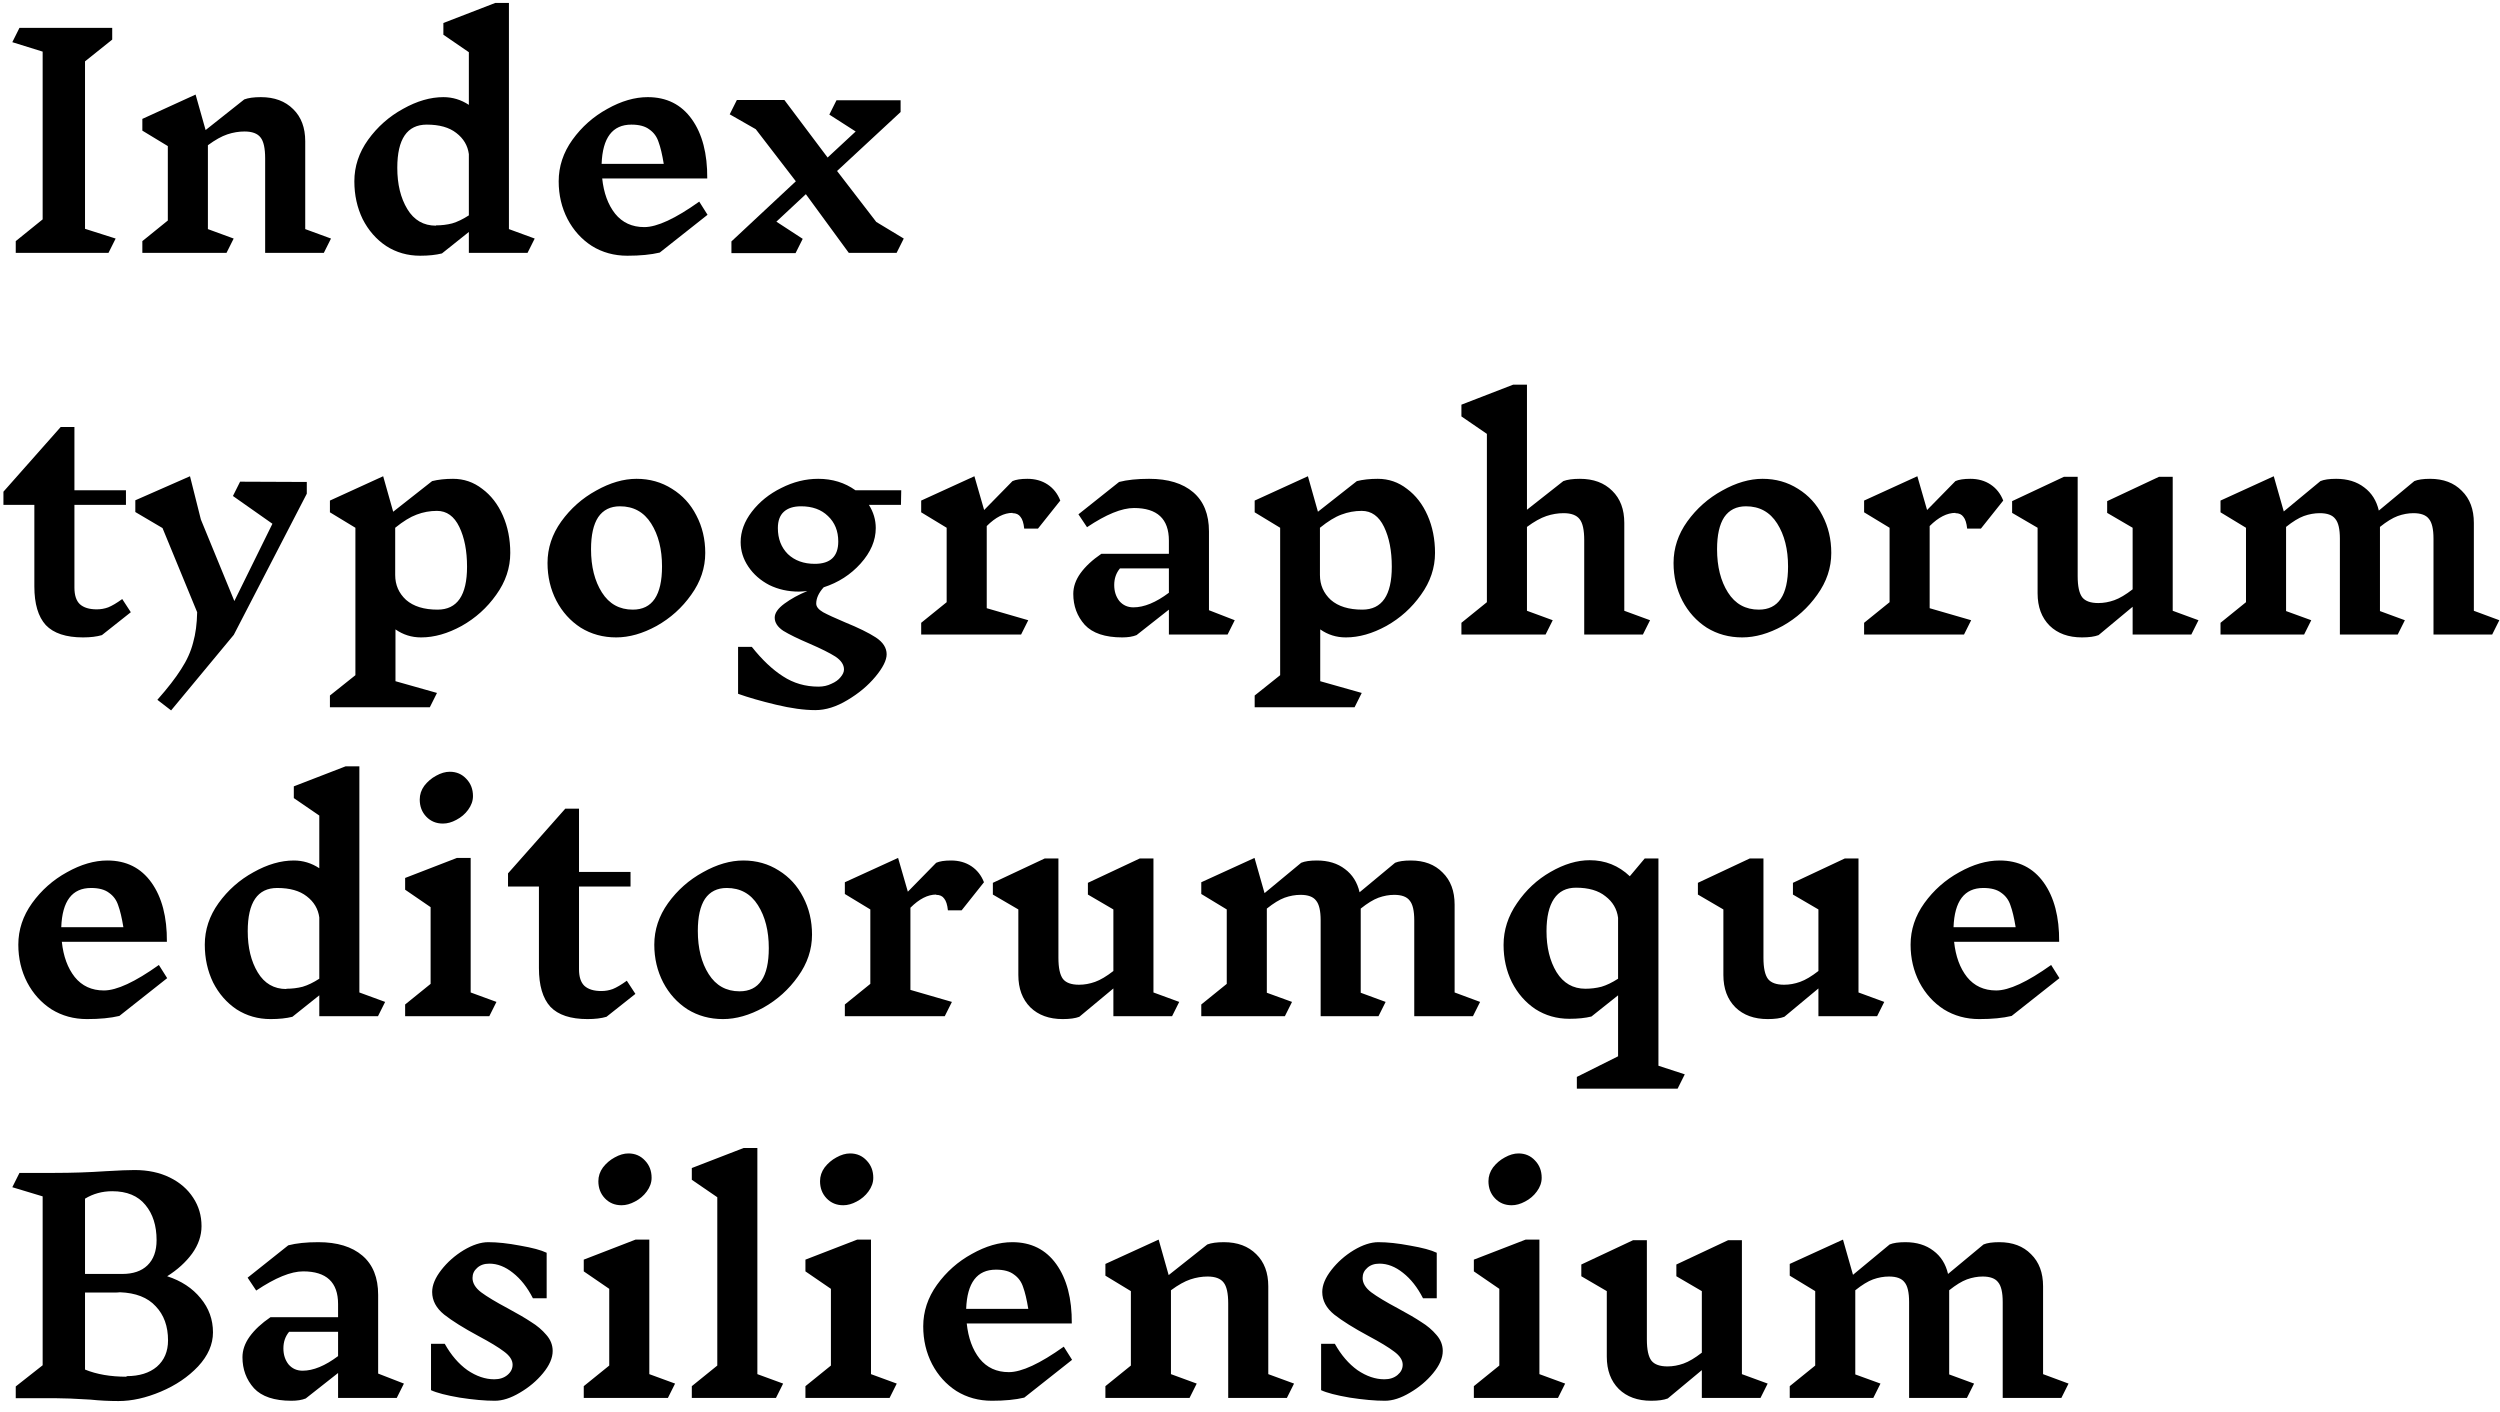 <svg width="131" height="74" viewBox="0 0 131 74" fill="none" xmlns="http://www.w3.org/2000/svg">
<path d="M5.685 13.25H0.825V12.635L2.235 11.495V2.705L0.645 2.21L1.02 1.46H5.88V2.075L4.455 3.215V11.99L6.06 12.5L5.685 13.25ZM16.969 13.25H13.894V8.3C13.894 7.77 13.814 7.405 13.654 7.205C13.494 6.995 13.214 6.89 12.814 6.89C12.514 6.89 12.214 6.94 11.914 7.04C11.614 7.14 11.274 7.33 10.894 7.61V12.005L12.244 12.5L11.869 13.25H7.459V12.635L8.794 11.555V7.655L7.459 6.845V6.23L10.249 4.955L10.774 6.815L12.799 5.21C13.009 5.13 13.299 5.09 13.669 5.09C14.379 5.09 14.944 5.3 15.364 5.72C15.784 6.13 15.994 6.69 15.994 7.4V12.005L17.344 12.5L16.969 13.25ZM27.643 13.25H24.568V12.155L23.158 13.28C22.838 13.36 22.458 13.4 22.018 13.4C21.358 13.4 20.763 13.23 20.233 12.89C19.713 12.54 19.303 12.07 19.003 11.48C18.713 10.88 18.568 10.22 18.568 9.5C18.568 8.72 18.808 7.995 19.288 7.325C19.778 6.645 20.388 6.105 21.118 5.705C21.848 5.295 22.553 5.09 23.233 5.09C23.713 5.09 24.158 5.225 24.568 5.495V2.735L23.233 1.82V1.205L25.948 0.155H26.668V12.005L28.018 12.5L27.643 13.25ZM22.843 11.81C23.143 11.81 23.428 11.775 23.698 11.705C23.968 11.625 24.258 11.485 24.568 11.285V8.075C24.508 7.625 24.288 7.255 23.908 6.965C23.538 6.675 23.023 6.53 22.363 6.53C21.333 6.53 20.818 7.285 20.818 8.795C20.818 9.655 20.993 10.375 21.343 10.955C21.693 11.535 22.193 11.825 22.843 11.825V11.81ZM34.57 13.235C34.11 13.345 33.545 13.4 32.875 13.4C32.185 13.4 31.565 13.23 31.015 12.89C30.475 12.54 30.05 12.07 29.74 11.48C29.43 10.88 29.275 10.22 29.275 9.5C29.275 8.72 29.515 7.995 29.995 7.325C30.485 6.645 31.095 6.105 31.825 5.705C32.555 5.295 33.26 5.09 33.94 5.09C34.93 5.09 35.7 5.475 36.25 6.245C36.8 7.015 37.07 8.05 37.06 9.35H31.555C31.635 10.11 31.86 10.725 32.23 11.195C32.61 11.665 33.12 11.9 33.76 11.9C34.43 11.9 35.39 11.455 36.64 10.565L37.075 11.255L34.57 13.235ZM33.085 6.53C32.095 6.53 31.575 7.215 31.525 8.585H34.78C34.7 8.095 34.61 7.715 34.51 7.445C34.42 7.165 34.26 6.945 34.03 6.785C33.81 6.615 33.495 6.53 33.085 6.53ZM46.982 13.25H44.477L42.227 10.175L40.682 11.615L42.062 12.515L41.687 13.265H38.327V12.65L41.702 9.5L39.602 6.77L38.237 5.99L38.612 5.24H41.102L43.367 8.255L44.837 6.89L43.457 6.005L43.832 5.255H47.192V5.87L43.862 8.96L45.917 11.63L47.357 12.5L46.982 13.25ZM5.34 33.28C5.07 33.36 4.74 33.4 4.35 33.4C3.46 33.4 2.81 33.185 2.4 32.755C2 32.315 1.8 31.64 1.8 30.73V26.455H0.18V25.765L3.18 22.375H3.9V25.69H6.6V26.455H3.9V30.79C3.9 31.19 3.995 31.48 4.185 31.66C4.385 31.84 4.68 31.93 5.07 31.93C5.28 31.93 5.48 31.895 5.67 31.825C5.87 31.745 6.115 31.6 6.405 31.39L6.855 32.08L5.34 33.28ZM16.076 25.87L12.251 33.265L8.966 37.225L8.246 36.67C8.786 36.06 9.201 35.525 9.491 35.065C9.791 34.605 10.001 34.14 10.12 33.67C10.251 33.21 10.32 32.68 10.331 32.08L8.516 27.67L7.091 26.83V26.215L9.956 24.955L10.525 27.22L12.28 31.495L14.275 27.445L12.206 25.99L12.581 25.24L16.076 25.255V25.87ZM22.058 33.4C21.568 33.4 21.123 33.26 20.723 32.98V35.695L22.898 36.31L22.523 37.06H17.288V36.445L18.623 35.38V27.655L17.288 26.845V26.23L20.078 24.955L20.603 26.815L22.643 25.21C22.963 25.13 23.328 25.09 23.738 25.09C24.308 25.09 24.818 25.265 25.268 25.615C25.728 25.955 26.088 26.42 26.348 27.01C26.608 27.6 26.738 28.255 26.738 28.975C26.738 29.755 26.493 30.485 26.003 31.165C25.523 31.845 24.918 32.39 24.188 32.8C23.458 33.2 22.753 33.4 22.073 33.4H22.058ZM22.898 26.77C22.528 26.77 22.173 26.835 21.833 26.965C21.503 27.085 21.128 27.315 20.708 27.655V30.13C20.708 30.65 20.898 31.085 21.278 31.435C21.668 31.775 22.218 31.945 22.928 31.945C23.958 31.945 24.473 31.195 24.473 29.695C24.473 28.865 24.338 28.17 24.068 27.61C23.798 27.05 23.408 26.77 22.898 26.77ZM33.355 25.09C34.045 25.09 34.665 25.265 35.215 25.615C35.765 25.955 36.19 26.42 36.49 27.01C36.8 27.6 36.955 28.255 36.955 28.975C36.955 29.755 36.71 30.485 36.22 31.165C35.74 31.845 35.135 32.39 34.405 32.8C33.675 33.2 32.97 33.4 32.29 33.4C31.6 33.4 30.98 33.23 30.43 32.89C29.89 32.54 29.465 32.07 29.155 31.48C28.845 30.88 28.69 30.22 28.69 29.5C28.69 28.72 28.93 27.995 29.41 27.325C29.9 26.645 30.51 26.105 31.24 25.705C31.97 25.295 32.675 25.09 33.355 25.09ZM32.485 26.53C31.985 26.53 31.605 26.72 31.345 27.1C31.095 27.48 30.97 28.04 30.97 28.78C30.97 29.69 31.16 30.445 31.54 31.045C31.92 31.645 32.46 31.945 33.16 31.945C34.18 31.945 34.69 31.19 34.69 29.68C34.69 28.78 34.5 28.03 34.12 27.43C33.74 26.83 33.195 26.53 32.485 26.53ZM45.53 26.455C45.77 26.835 45.89 27.24 45.89 27.67C45.89 28.32 45.625 28.94 45.095 29.53C44.575 30.11 43.93 30.525 43.16 30.775C42.9 31.065 42.77 31.35 42.77 31.63C42.77 31.79 42.89 31.94 43.13 32.08C43.37 32.21 43.75 32.385 44.27 32.605C44.98 32.895 45.52 33.16 45.89 33.4C46.27 33.65 46.46 33.945 46.46 34.285C46.46 34.595 46.265 34.985 45.875 35.455C45.485 35.925 44.995 36.335 44.405 36.685C43.825 37.035 43.265 37.21 42.725 37.21C42.135 37.21 41.445 37.115 40.655 36.925C39.865 36.735 39.205 36.545 38.675 36.355V33.895H39.395C39.935 34.575 40.48 35.09 41.03 35.44C41.58 35.8 42.2 35.98 42.89 35.98C43.14 35.98 43.365 35.93 43.565 35.83C43.775 35.74 43.935 35.625 44.045 35.485C44.165 35.345 44.225 35.21 44.225 35.08C44.225 34.83 44.075 34.605 43.775 34.405C43.475 34.215 43.025 33.99 42.425 33.73C41.815 33.47 41.355 33.245 41.045 33.055C40.745 32.855 40.595 32.625 40.595 32.365C40.595 32.125 40.765 31.88 41.105 31.63C41.445 31.38 41.845 31.16 42.305 30.97C42.105 30.99 41.955 31 41.855 31C41.295 31 40.78 30.885 40.31 30.655C39.85 30.415 39.485 30.095 39.215 29.695C38.945 29.295 38.81 28.865 38.81 28.405C38.81 27.855 39.005 27.325 39.395 26.815C39.795 26.295 40.31 25.88 40.94 25.57C41.57 25.25 42.215 25.09 42.875 25.09C43.615 25.09 44.265 25.29 44.825 25.69H47.225L47.21 26.455H45.53ZM42.695 29.545C43.515 29.545 43.925 29.155 43.925 28.375C43.925 27.825 43.745 27.38 43.385 27.04C43.035 26.7 42.565 26.53 41.975 26.53C41.585 26.53 41.285 26.625 41.075 26.815C40.865 27.005 40.76 27.29 40.76 27.67C40.76 28.23 40.935 28.685 41.285 29.035C41.645 29.375 42.115 29.545 42.695 29.545ZM53.054 26.875C52.614 26.875 52.164 27.105 51.705 27.565V31.87L53.88 32.5L53.505 33.25H48.27V32.635L49.605 31.555V27.655L48.27 26.845V26.23L51.059 24.955L51.569 26.725L53.054 25.21C53.234 25.13 53.495 25.09 53.834 25.09C54.245 25.09 54.599 25.19 54.9 25.39C55.2 25.59 55.419 25.87 55.559 26.23L54.389 27.7H53.669C53.639 27.41 53.575 27.205 53.474 27.085C53.385 26.955 53.245 26.89 53.054 26.89V26.875ZM64.325 33.25H61.25V31.945L59.555 33.28C59.355 33.36 59.105 33.4 58.805 33.4C57.905 33.4 57.25 33.18 56.84 32.74C56.44 32.29 56.24 31.75 56.24 31.12C56.24 30.75 56.365 30.39 56.615 30.04C56.875 29.68 57.24 29.34 57.71 29.02H61.25V28.33C61.25 27.19 60.64 26.62 59.42 26.62C58.78 26.62 57.96 26.955 56.96 27.625L56.51 26.95L58.64 25.255C59.06 25.145 59.585 25.09 60.215 25.09C61.205 25.09 61.975 25.325 62.525 25.795C63.075 26.265 63.35 26.95 63.35 27.85V31.975L64.7 32.5L64.325 33.25ZM59.39 31.825C59.95 31.825 60.57 31.57 61.25 31.06V29.785H58.685C58.485 30.025 58.385 30.315 58.385 30.655C58.385 30.985 58.475 31.265 58.655 31.495C58.845 31.715 59.09 31.825 59.39 31.825ZM70.515 33.4C70.025 33.4 69.58 33.26 69.18 32.98V35.695L71.355 36.31L70.98 37.06H65.745V36.445L67.08 35.38V27.655L65.745 26.845V26.23L68.535 24.955L69.06 26.815L71.1 25.21C71.42 25.13 71.785 25.09 72.195 25.09C72.765 25.09 73.275 25.265 73.725 25.615C74.185 25.955 74.545 26.42 74.805 27.01C75.065 27.6 75.195 28.255 75.195 28.975C75.195 29.755 74.95 30.485 74.46 31.165C73.98 31.845 73.375 32.39 72.645 32.8C71.915 33.2 71.21 33.4 70.53 33.4H70.515ZM71.355 26.77C70.985 26.77 70.63 26.835 70.29 26.965C69.96 27.085 69.585 27.315 69.165 27.655V30.13C69.165 30.65 69.355 31.085 69.735 31.435C70.125 31.775 70.675 31.945 71.385 31.945C72.415 31.945 72.93 31.195 72.93 29.695C72.93 28.865 72.795 28.17 72.525 27.61C72.255 27.05 71.865 26.77 71.355 26.77ZM86.088 33.25H83.013V28.3C83.013 27.77 82.933 27.405 82.773 27.205C82.613 26.995 82.333 26.89 81.933 26.89C81.633 26.89 81.333 26.94 81.033 27.04C80.733 27.14 80.393 27.33 80.013 27.61V32.005L81.363 32.5L80.988 33.25H76.578V32.635L77.913 31.555V22.735L76.578 21.82V21.205L79.293 20.155H80.013V26.71L81.918 25.21C82.128 25.13 82.418 25.09 82.788 25.09C83.498 25.09 84.063 25.3 84.483 25.72C84.903 26.13 85.113 26.69 85.113 27.4V32.005L86.463 32.5L86.088 33.25ZM92.359 25.09C93.049 25.09 93.669 25.265 94.219 25.615C94.769 25.955 95.194 26.42 95.494 27.01C95.804 27.6 95.959 28.255 95.959 28.975C95.959 29.755 95.714 30.485 95.224 31.165C94.744 31.845 94.139 32.39 93.409 32.8C92.679 33.2 91.974 33.4 91.294 33.4C90.604 33.4 89.984 33.23 89.434 32.89C88.894 32.54 88.469 32.07 88.159 31.48C87.849 30.88 87.694 30.22 87.694 29.5C87.694 28.72 87.934 27.995 88.414 27.325C88.904 26.645 89.514 26.105 90.244 25.705C90.974 25.295 91.679 25.09 92.359 25.09ZM91.489 26.53C90.989 26.53 90.609 26.72 90.349 27.1C90.099 27.48 89.974 28.04 89.974 28.78C89.974 29.69 90.164 30.445 90.544 31.045C90.924 31.645 91.464 31.945 92.164 31.945C93.184 31.945 93.694 31.19 93.694 29.68C93.694 28.78 93.504 28.03 93.124 27.43C92.744 26.83 92.199 26.53 91.489 26.53ZM102.464 26.875C102.024 26.875 101.574 27.105 101.114 27.565V31.87L103.289 32.5L102.914 33.25H97.679V32.635L99.014 31.555V27.655L97.679 26.845V26.23L100.469 24.955L100.979 26.725L102.464 25.21C102.644 25.13 102.904 25.09 103.244 25.09C103.654 25.09 104.009 25.19 104.309 25.39C104.609 25.59 104.829 25.87 104.969 26.23L103.799 27.7H103.079C103.049 27.41 102.984 27.205 102.884 27.085C102.794 26.955 102.654 26.89 102.464 26.89V26.875ZM114.825 33.25H111.75V31.795L109.965 33.28C109.755 33.36 109.465 33.4 109.095 33.4C108.385 33.4 107.82 33.195 107.4 32.785C106.98 32.365 106.77 31.8 106.77 31.09V27.655L105.435 26.875V26.26L108.15 24.985H108.87V30.19C108.87 30.72 108.95 31.09 109.11 31.3C109.27 31.5 109.55 31.6 109.95 31.6C110.23 31.6 110.51 31.55 110.79 31.45C111.07 31.35 111.39 31.16 111.75 30.88V27.655L110.415 26.875V26.26L113.13 24.985H113.85V32.005L115.2 32.5L114.825 33.25ZM130.59 33.25H127.515V28.225C127.515 27.725 127.435 27.38 127.275 27.19C127.125 26.99 126.855 26.89 126.465 26.89C126.195 26.89 125.92 26.94 125.64 27.04C125.37 27.14 125.06 27.33 124.71 27.61V32.02L126.015 32.5L125.64 33.25H122.61V28.225C122.61 27.725 122.53 27.38 122.37 27.19C122.22 26.99 121.95 26.89 121.56 26.89C121.28 26.89 121 26.94 120.72 27.04C120.45 27.14 120.14 27.33 119.79 27.61V32.02L121.11 32.5L120.735 33.25H116.355V32.635L117.69 31.555V27.655L116.355 26.845V26.23L119.145 24.955L119.67 26.8L121.59 25.21C121.78 25.13 122.055 25.09 122.415 25.09C123.005 25.09 123.495 25.24 123.885 25.54C124.275 25.83 124.53 26.235 124.65 26.755L126.51 25.21C126.7 25.13 126.975 25.09 127.335 25.09C128.035 25.09 128.59 25.3 129 25.72C129.42 26.13 129.63 26.69 129.63 27.4V32.005L130.965 32.5L130.59 33.25ZM6.255 53.235C5.795 53.345 5.23 53.4 4.56 53.4C3.87 53.4 3.25 53.23 2.7 52.89C2.16 52.54 1.735 52.07 1.425 51.48C1.115 50.88 0.96 50.22 0.96 49.5C0.96 48.72 1.2 47.995 1.68 47.325C2.17 46.645 2.78 46.105 3.51 45.705C4.24 45.295 4.945 45.09 5.625 45.09C6.615 45.09 7.385 45.475 7.935 46.245C8.485 47.015 8.755 48.05 8.745 49.35H3.24C3.32 50.11 3.545 50.725 3.915 51.195C4.295 51.665 4.805 51.9 5.445 51.9C6.115 51.9 7.075 51.455 8.325 50.565L8.76 51.255L6.255 53.235ZM4.77 46.53C3.78 46.53 3.26 47.215 3.21 48.585H6.465C6.385 48.095 6.295 47.715 6.195 47.445C6.105 47.165 5.945 46.945 5.715 46.785C5.495 46.615 5.18 46.53 4.77 46.53ZM19.806 53.25H16.731V52.155L15.321 53.28C15.001 53.36 14.621 53.4 14.181 53.4C13.521 53.4 12.926 53.23 12.396 52.89C11.876 52.54 11.466 52.07 11.166 51.48C10.876 50.88 10.731 50.22 10.731 49.5C10.731 48.72 10.971 47.995 11.451 47.325C11.941 46.645 12.551 46.105 13.281 45.705C14.011 45.295 14.716 45.09 15.396 45.09C15.876 45.09 16.321 45.225 16.731 45.495V42.735L15.396 41.82V41.205L18.111 40.155H18.831V52.005L20.181 52.5L19.806 53.25ZM15.006 51.81C15.306 51.81 15.591 51.775 15.861 51.705C16.131 51.625 16.421 51.485 16.731 51.285V48.075C16.671 47.625 16.451 47.255 16.071 46.965C15.701 46.675 15.186 46.53 14.526 46.53C13.496 46.53 12.981 47.285 12.981 48.795C12.981 49.655 13.156 50.375 13.506 50.955C13.856 51.535 14.356 51.825 15.006 51.825V51.81ZM25.639 53.25H21.229V52.635L22.564 51.555V47.535L21.229 46.62V46.005L23.944 44.955H24.663V52.005L26.014 52.5L25.639 53.25ZM23.569 40.44C23.919 40.44 24.209 40.565 24.439 40.815C24.669 41.055 24.784 41.355 24.784 41.715C24.784 41.965 24.698 42.205 24.529 42.435C24.369 42.655 24.163 42.83 23.913 42.96C23.674 43.09 23.439 43.155 23.209 43.155C22.858 43.155 22.569 43.035 22.338 42.795C22.108 42.555 21.994 42.255 21.994 41.895C21.994 41.635 22.073 41.395 22.233 41.175C22.404 40.955 22.608 40.78 22.849 40.65C23.099 40.51 23.338 40.44 23.569 40.44ZM31.78 53.28C31.51 53.36 31.18 53.4 30.79 53.4C29.9 53.4 29.25 53.185 28.84 52.755C28.44 52.315 28.24 51.64 28.24 50.73V46.455H26.62V45.765L29.62 42.375H30.34V45.69H33.04V46.455H30.34V50.79C30.34 51.19 30.435 51.48 30.625 51.66C30.825 51.84 31.12 51.93 31.51 51.93C31.72 51.93 31.92 51.895 32.11 51.825C32.31 51.745 32.555 51.6 32.845 51.39L33.295 52.08L31.78 53.28ZM38.95 45.09C39.641 45.09 40.261 45.265 40.81 45.615C41.361 45.955 41.785 46.42 42.086 47.01C42.395 47.6 42.55 48.255 42.55 48.975C42.55 49.755 42.306 50.485 41.816 51.165C41.336 51.845 40.73 52.39 40.001 52.8C39.27 53.2 38.566 53.4 37.886 53.4C37.196 53.4 36.575 53.23 36.026 52.89C35.486 52.54 35.06 52.07 34.751 51.48C34.441 50.88 34.285 50.22 34.285 49.5C34.285 48.72 34.526 47.995 35.005 47.325C35.495 46.645 36.105 46.105 36.836 45.705C37.566 45.295 38.27 45.09 38.95 45.09ZM38.081 46.53C37.581 46.53 37.2 46.72 36.941 47.1C36.691 47.48 36.566 48.04 36.566 48.78C36.566 49.69 36.755 50.445 37.136 51.045C37.516 51.645 38.056 51.945 38.755 51.945C39.776 51.945 40.285 51.19 40.285 49.68C40.285 48.78 40.096 48.03 39.715 47.43C39.336 46.83 38.791 46.53 38.081 46.53ZM49.056 46.875C48.615 46.875 48.166 47.105 47.706 47.565V51.87L49.88 52.5L49.505 53.25H44.27V52.635L45.605 51.555V47.655L44.27 46.845V46.23L47.06 44.955L47.571 46.725L49.056 45.21C49.236 45.13 49.495 45.09 49.836 45.09C50.245 45.09 50.6 45.19 50.901 45.39C51.2 45.59 51.42 45.87 51.56 46.23L50.391 47.7H49.67C49.641 47.41 49.575 47.205 49.475 47.085C49.386 46.955 49.245 46.89 49.056 46.89V46.875ZM61.416 53.25H58.341V51.795L56.556 53.28C56.346 53.36 56.056 53.4 55.686 53.4C54.976 53.4 54.411 53.195 53.991 52.785C53.571 52.365 53.361 51.8 53.361 51.09V47.655L52.026 46.875V46.26L54.741 44.985H55.461V50.19C55.461 50.72 55.541 51.09 55.701 51.3C55.861 51.5 56.141 51.6 56.541 51.6C56.821 51.6 57.101 51.55 57.381 51.45C57.661 51.35 57.981 51.16 58.341 50.88V47.655L57.006 46.875V46.26L59.721 44.985H60.441V52.005L61.791 52.5L61.416 53.25ZM77.182 53.25H74.107V48.225C74.107 47.725 74.027 47.38 73.867 47.19C73.717 46.99 73.447 46.89 73.057 46.89C72.787 46.89 72.512 46.94 72.232 47.04C71.962 47.14 71.652 47.33 71.302 47.61V52.02L72.607 52.5L72.232 53.25H69.202V48.225C69.202 47.725 69.122 47.38 68.962 47.19C68.812 46.99 68.542 46.89 68.152 46.89C67.872 46.89 67.592 46.94 67.312 47.04C67.042 47.14 66.732 47.33 66.382 47.61V52.02L67.702 52.5L67.327 53.25H62.947V52.635L64.282 51.555V47.655L62.947 46.845V46.23L65.737 44.955L66.262 46.8L68.182 45.21C68.372 45.13 68.647 45.09 69.007 45.09C69.597 45.09 70.087 45.24 70.477 45.54C70.867 45.83 71.122 46.235 71.242 46.755L73.102 45.21C73.292 45.13 73.567 45.09 73.927 45.09C74.627 45.09 75.182 45.3 75.592 45.72C76.012 46.13 76.222 46.69 76.222 47.4V52.005L77.557 52.5L77.182 53.25ZM87.907 57.045H82.627V56.43L84.787 55.35V52.155L83.392 53.265C83.072 53.345 82.687 53.385 82.237 53.385C81.577 53.385 80.982 53.215 80.452 52.875C79.932 52.525 79.522 52.055 79.222 51.465C78.932 50.875 78.787 50.225 78.787 49.515C78.787 48.735 79.022 48.005 79.492 47.325C79.962 46.635 80.547 46.09 81.247 45.69C81.957 45.28 82.642 45.075 83.302 45.075C84.112 45.075 84.812 45.355 85.402 45.915L86.182 44.985H86.902V55.845L88.282 56.295L87.907 57.045ZM83.062 51.81C83.362 51.81 83.647 51.775 83.917 51.705C84.187 51.625 84.477 51.485 84.787 51.285V48.09C84.727 47.63 84.507 47.255 84.127 46.965C83.757 46.665 83.242 46.515 82.582 46.515C82.072 46.515 81.687 46.71 81.427 47.1C81.167 47.49 81.037 48.055 81.037 48.795C81.037 49.645 81.212 50.36 81.562 50.94C81.922 51.52 82.427 51.81 83.077 51.81H83.062ZM98.36 53.25H95.285V51.795L93.5 53.28C93.29 53.36 93 53.4 92.63 53.4C91.92 53.4 91.355 53.195 90.935 52.785C90.515 52.365 90.305 51.8 90.305 51.09V47.655L88.97 46.875V46.26L91.685 44.985H92.405V50.19C92.405 50.72 92.485 51.09 92.645 51.3C92.805 51.5 93.085 51.6 93.485 51.6C93.765 51.6 94.045 51.55 94.325 51.45C94.605 51.35 94.925 51.16 95.285 50.88V47.655L93.95 46.875V46.26L96.665 44.985H97.385V52.005L98.735 52.5L98.36 53.25ZM105.41 53.235C104.95 53.345 104.385 53.4 103.715 53.4C103.025 53.4 102.405 53.23 101.855 52.89C101.315 52.54 100.89 52.07 100.58 51.48C100.27 50.88 100.115 50.22 100.115 49.5C100.115 48.72 100.355 47.995 100.835 47.325C101.325 46.645 101.935 46.105 102.665 45.705C103.395 45.295 104.1 45.09 104.78 45.09C105.77 45.09 106.54 45.475 107.09 46.245C107.64 47.015 107.91 48.05 107.9 49.35H102.395C102.475 50.11 102.7 50.725 103.07 51.195C103.45 51.665 103.96 51.9 104.6 51.9C105.27 51.9 106.23 51.455 107.48 50.565L107.915 51.255L105.41 53.235ZM103.925 46.53C102.935 46.53 102.415 47.215 102.365 48.585H105.62C105.54 48.095 105.45 47.715 105.35 47.445C105.26 47.165 105.1 46.945 104.87 46.785C104.65 46.615 104.335 46.53 103.925 46.53ZM8.76 66.875C9.5 67.115 10.085 67.5 10.515 68.03C10.945 68.55 11.16 69.145 11.16 69.815C11.16 70.445 10.9 71.04 10.38 71.6C9.86 72.15 9.21 72.59 8.43 72.92C7.65 73.25 6.91 73.415 6.21 73.415C5.71 73.415 5.22 73.39 4.74 73.34C3.94 73.29 3.32 73.265 2.88 73.265H0.825V72.65L2.235 71.54V62.69L0.645 62.21L1.02 61.46H2.865C3.775 61.46 4.67 61.43 5.55 61.37C6.23 61.33 6.73 61.31 7.05 61.31C7.75 61.31 8.365 61.44 8.895 61.7C9.425 61.96 9.835 62.315 10.125 62.765C10.415 63.205 10.56 63.7 10.56 64.25C10.56 64.75 10.395 65.23 10.065 65.69C9.735 66.14 9.3 66.535 8.76 66.875ZM8.205 64.985C8.205 64.225 8.01 63.61 7.62 63.14C7.23 62.66 6.65 62.42 5.88 62.42C5.36 62.42 4.885 62.55 4.455 62.81V66.755H6.405C6.975 66.755 7.415 66.605 7.725 66.305C8.045 65.995 8.205 65.555 8.205 64.985ZM6.63 72.11C7.3 72.11 7.83 71.945 8.22 71.615C8.61 71.275 8.805 70.815 8.805 70.235C8.805 69.495 8.59 68.9 8.16 68.45C7.74 67.99 7.115 67.745 6.285 67.715C6.215 67.725 6.115 67.73 5.985 67.73H4.455V71.765C5.065 72.015 5.79 72.14 6.63 72.14V72.11ZM20.79 73.25H17.715V71.945L16.02 73.28C15.82 73.36 15.57 73.4 15.27 73.4C14.37 73.4 13.715 73.18 13.305 72.74C12.905 72.29 12.705 71.75 12.705 71.12C12.705 70.75 12.83 70.39 13.08 70.04C13.34 69.68 13.705 69.34 14.175 69.02H17.715V68.33C17.715 67.19 17.105 66.62 15.885 66.62C15.245 66.62 14.425 66.955 13.425 67.625L12.975 66.95L15.105 65.255C15.525 65.145 16.05 65.09 16.68 65.09C17.67 65.09 18.44 65.325 18.99 65.795C19.54 66.265 19.815 66.95 19.815 67.85V71.975L21.165 72.5L20.79 73.25ZM15.855 71.825C16.415 71.825 17.035 71.57 17.715 71.06V69.785H15.15C14.95 70.025 14.85 70.315 14.85 70.655C14.85 70.985 14.94 71.265 15.12 71.495C15.31 71.715 15.555 71.825 15.855 71.825ZM26.86 71.51C26.86 71.27 26.71 71.04 26.41 70.82C26.12 70.6 25.675 70.33 25.075 70.01C24.295 69.59 23.695 69.215 23.275 68.885C22.855 68.545 22.645 68.15 22.645 67.7C22.645 67.34 22.805 66.955 23.125 66.545C23.445 66.135 23.835 65.79 24.295 65.51C24.765 65.23 25.195 65.09 25.585 65.09C26.065 65.09 26.62 65.15 27.25 65.27C27.89 65.38 28.355 65.505 28.645 65.645V68.03H27.925C27.635 67.46 27.285 67.015 26.875 66.695C26.475 66.375 26.065 66.215 25.645 66.215C25.375 66.215 25.16 66.29 25 66.44C24.84 66.58 24.76 66.755 24.76 66.965C24.76 67.235 24.91 67.485 25.21 67.715C25.52 67.945 25.985 68.225 26.605 68.555C27.125 68.835 27.535 69.075 27.835 69.275C28.145 69.465 28.41 69.69 28.63 69.95C28.85 70.2 28.96 70.48 28.96 70.79C28.96 71.16 28.79 71.55 28.45 71.96C28.12 72.36 27.715 72.7 27.235 72.98C26.765 73.26 26.33 73.4 25.93 73.4C25.41 73.4 24.795 73.345 24.085 73.235C23.385 73.115 22.885 72.985 22.585 72.845V70.415H23.305C23.635 71.005 24.03 71.465 24.49 71.795C24.96 72.115 25.43 72.275 25.9 72.275C26.18 72.275 26.41 72.2 26.59 72.05C26.77 71.9 26.86 71.72 26.86 71.51ZM34.999 73.25H30.589V72.635L31.924 71.555V67.535L30.589 66.62V66.005L33.304 64.955H34.024V72.005L35.374 72.5L34.999 73.25ZM32.929 60.44C33.279 60.44 33.569 60.565 33.799 60.815C34.029 61.055 34.144 61.355 34.144 61.715C34.144 61.965 34.059 62.205 33.889 62.435C33.729 62.655 33.524 62.83 33.274 62.96C33.034 63.09 32.799 63.155 32.569 63.155C32.219 63.155 31.929 63.035 31.699 62.795C31.469 62.555 31.354 62.255 31.354 61.895C31.354 61.635 31.434 61.395 31.594 61.175C31.764 60.955 31.969 60.78 32.209 60.65C32.459 60.51 32.699 60.44 32.929 60.44ZM40.661 73.25H36.251V72.635L37.586 71.555V62.735L36.251 61.82V61.205L38.966 60.155H39.686V72.005L41.036 72.5L40.661 73.25ZM46.615 73.25H42.205V72.635L43.54 71.555V67.535L42.205 66.62V66.005L44.92 64.955H45.64V72.005L46.99 72.5L46.615 73.25ZM44.545 60.44C44.895 60.44 45.185 60.565 45.415 60.815C45.645 61.055 45.76 61.355 45.76 61.715C45.76 61.965 45.675 62.205 45.505 62.435C45.345 62.655 45.14 62.83 44.89 62.96C44.65 63.09 44.415 63.155 44.185 63.155C43.835 63.155 43.545 63.035 43.315 62.795C43.085 62.555 42.97 62.255 42.97 61.895C42.97 61.635 43.05 61.395 43.21 61.175C43.38 60.955 43.585 60.78 43.825 60.65C44.075 60.51 44.315 60.44 44.545 60.44ZM53.672 73.235C53.212 73.345 52.647 73.4 51.977 73.4C51.287 73.4 50.667 73.23 50.117 72.89C49.577 72.54 49.152 72.07 48.842 71.48C48.532 70.88 48.377 70.22 48.377 69.5C48.377 68.72 48.617 67.995 49.097 67.325C49.587 66.645 50.197 66.105 50.927 65.705C51.657 65.295 52.362 65.09 53.042 65.09C54.032 65.09 54.802 65.475 55.352 66.245C55.902 67.015 56.172 68.05 56.162 69.35H50.657C50.737 70.11 50.962 70.725 51.332 71.195C51.712 71.665 52.222 71.9 52.862 71.9C53.532 71.9 54.492 71.455 55.742 70.565L56.177 71.255L53.672 73.235ZM52.187 66.53C51.197 66.53 50.677 67.215 50.627 68.585H53.882C53.802 68.095 53.712 67.715 53.612 67.445C53.522 67.165 53.362 66.945 53.132 66.785C52.912 66.615 52.597 66.53 52.187 66.53ZM67.433 73.25H64.358V68.3C64.358 67.77 64.278 67.405 64.118 67.205C63.958 66.995 63.678 66.89 63.278 66.89C62.978 66.89 62.678 66.94 62.378 67.04C62.078 67.14 61.738 67.33 61.358 67.61V72.005L62.708 72.5L62.333 73.25H57.923V72.635L59.258 71.555V67.655L57.923 66.845V66.23L60.713 64.955L61.238 66.815L63.263 65.21C63.473 65.13 63.763 65.09 64.133 65.09C64.843 65.09 65.408 65.3 65.828 65.72C66.248 66.13 66.458 66.69 66.458 67.4V72.005L67.808 72.5L67.433 73.25ZM73.501 71.51C73.501 71.27 73.351 71.04 73.051 70.82C72.761 70.6 72.316 70.33 71.716 70.01C70.936 69.59 70.336 69.215 69.916 68.885C69.496 68.545 69.286 68.15 69.286 67.7C69.286 67.34 69.446 66.955 69.766 66.545C70.086 66.135 70.476 65.79 70.936 65.51C71.406 65.23 71.836 65.09 72.226 65.09C72.706 65.09 73.261 65.15 73.891 65.27C74.531 65.38 74.996 65.505 75.286 65.645V68.03H74.566C74.276 67.46 73.926 67.015 73.516 66.695C73.116 66.375 72.706 66.215 72.286 66.215C72.016 66.215 71.801 66.29 71.641 66.44C71.481 66.58 71.401 66.755 71.401 66.965C71.401 67.235 71.551 67.485 71.851 67.715C72.161 67.945 72.626 68.225 73.246 68.555C73.766 68.835 74.176 69.075 74.476 69.275C74.786 69.465 75.051 69.69 75.271 69.95C75.491 70.2 75.601 70.48 75.601 70.79C75.601 71.16 75.431 71.55 75.091 71.96C74.761 72.36 74.356 72.7 73.876 72.98C73.406 73.26 72.971 73.4 72.571 73.4C72.051 73.4 71.436 73.345 70.726 73.235C70.026 73.115 69.526 72.985 69.226 72.845V70.415H69.946C70.276 71.005 70.671 71.465 71.131 71.795C71.601 72.115 72.071 72.275 72.541 72.275C72.821 72.275 73.051 72.2 73.231 72.05C73.411 71.9 73.501 71.72 73.501 71.51ZM81.639 73.25H77.23V72.635L78.564 71.555V67.535L77.23 66.62V66.005L79.945 64.955H80.665V72.005L82.014 72.5L81.639 73.25ZM79.57 60.44C79.919 60.44 80.21 60.565 80.439 60.815C80.669 61.055 80.784 61.355 80.784 61.715C80.784 61.965 80.7 62.205 80.529 62.435C80.37 62.655 80.165 62.83 79.915 62.96C79.674 63.09 79.439 63.155 79.21 63.155C78.859 63.155 78.57 63.035 78.34 62.795C78.109 62.555 77.995 62.255 77.995 61.895C77.995 61.635 78.075 61.395 78.234 61.175C78.404 60.955 78.609 60.78 78.85 60.65C79.1 60.51 79.34 60.44 79.57 60.44ZM92.251 73.25H89.176V71.795L87.391 73.28C87.181 73.36 86.891 73.4 86.521 73.4C85.811 73.4 85.246 73.195 84.826 72.785C84.406 72.365 84.196 71.8 84.196 71.09V67.655L82.861 66.875V66.26L85.576 64.985H86.296V70.19C86.296 70.72 86.376 71.09 86.536 71.3C86.696 71.5 86.976 71.6 87.376 71.6C87.656 71.6 87.936 71.55 88.216 71.45C88.496 71.35 88.816 71.16 89.176 70.88V67.655L87.841 66.875V66.26L90.556 64.985H91.276V72.005L92.626 72.5L92.251 73.25ZM108.017 73.25H104.942V68.225C104.942 67.725 104.862 67.38 104.702 67.19C104.552 66.99 104.282 66.89 103.892 66.89C103.622 66.89 103.347 66.94 103.067 67.04C102.797 67.14 102.487 67.33 102.137 67.61V72.02L103.442 72.5L103.067 73.25H100.037V68.225C100.037 67.725 99.957 67.38 99.797 67.19C99.647 66.99 99.377 66.89 98.987 66.89C98.707 66.89 98.427 66.94 98.147 67.04C97.877 67.14 97.567 67.33 97.217 67.61V72.02L98.537 72.5L98.162 73.25H93.782V72.635L95.117 71.555V67.655L93.782 66.845V66.23L96.572 64.955L97.097 66.8L99.017 65.21C99.207 65.13 99.482 65.09 99.842 65.09C100.432 65.09 100.922 65.24 101.312 65.54C101.702 65.83 101.957 66.235 102.077 66.755L103.937 65.21C104.127 65.13 104.402 65.09 104.762 65.09C105.462 65.09 106.017 65.3 106.427 65.72C106.847 66.13 107.057 66.69 107.057 67.4V72.005L108.392 72.5L108.017 73.25Z" fill="black"/>
</svg>
